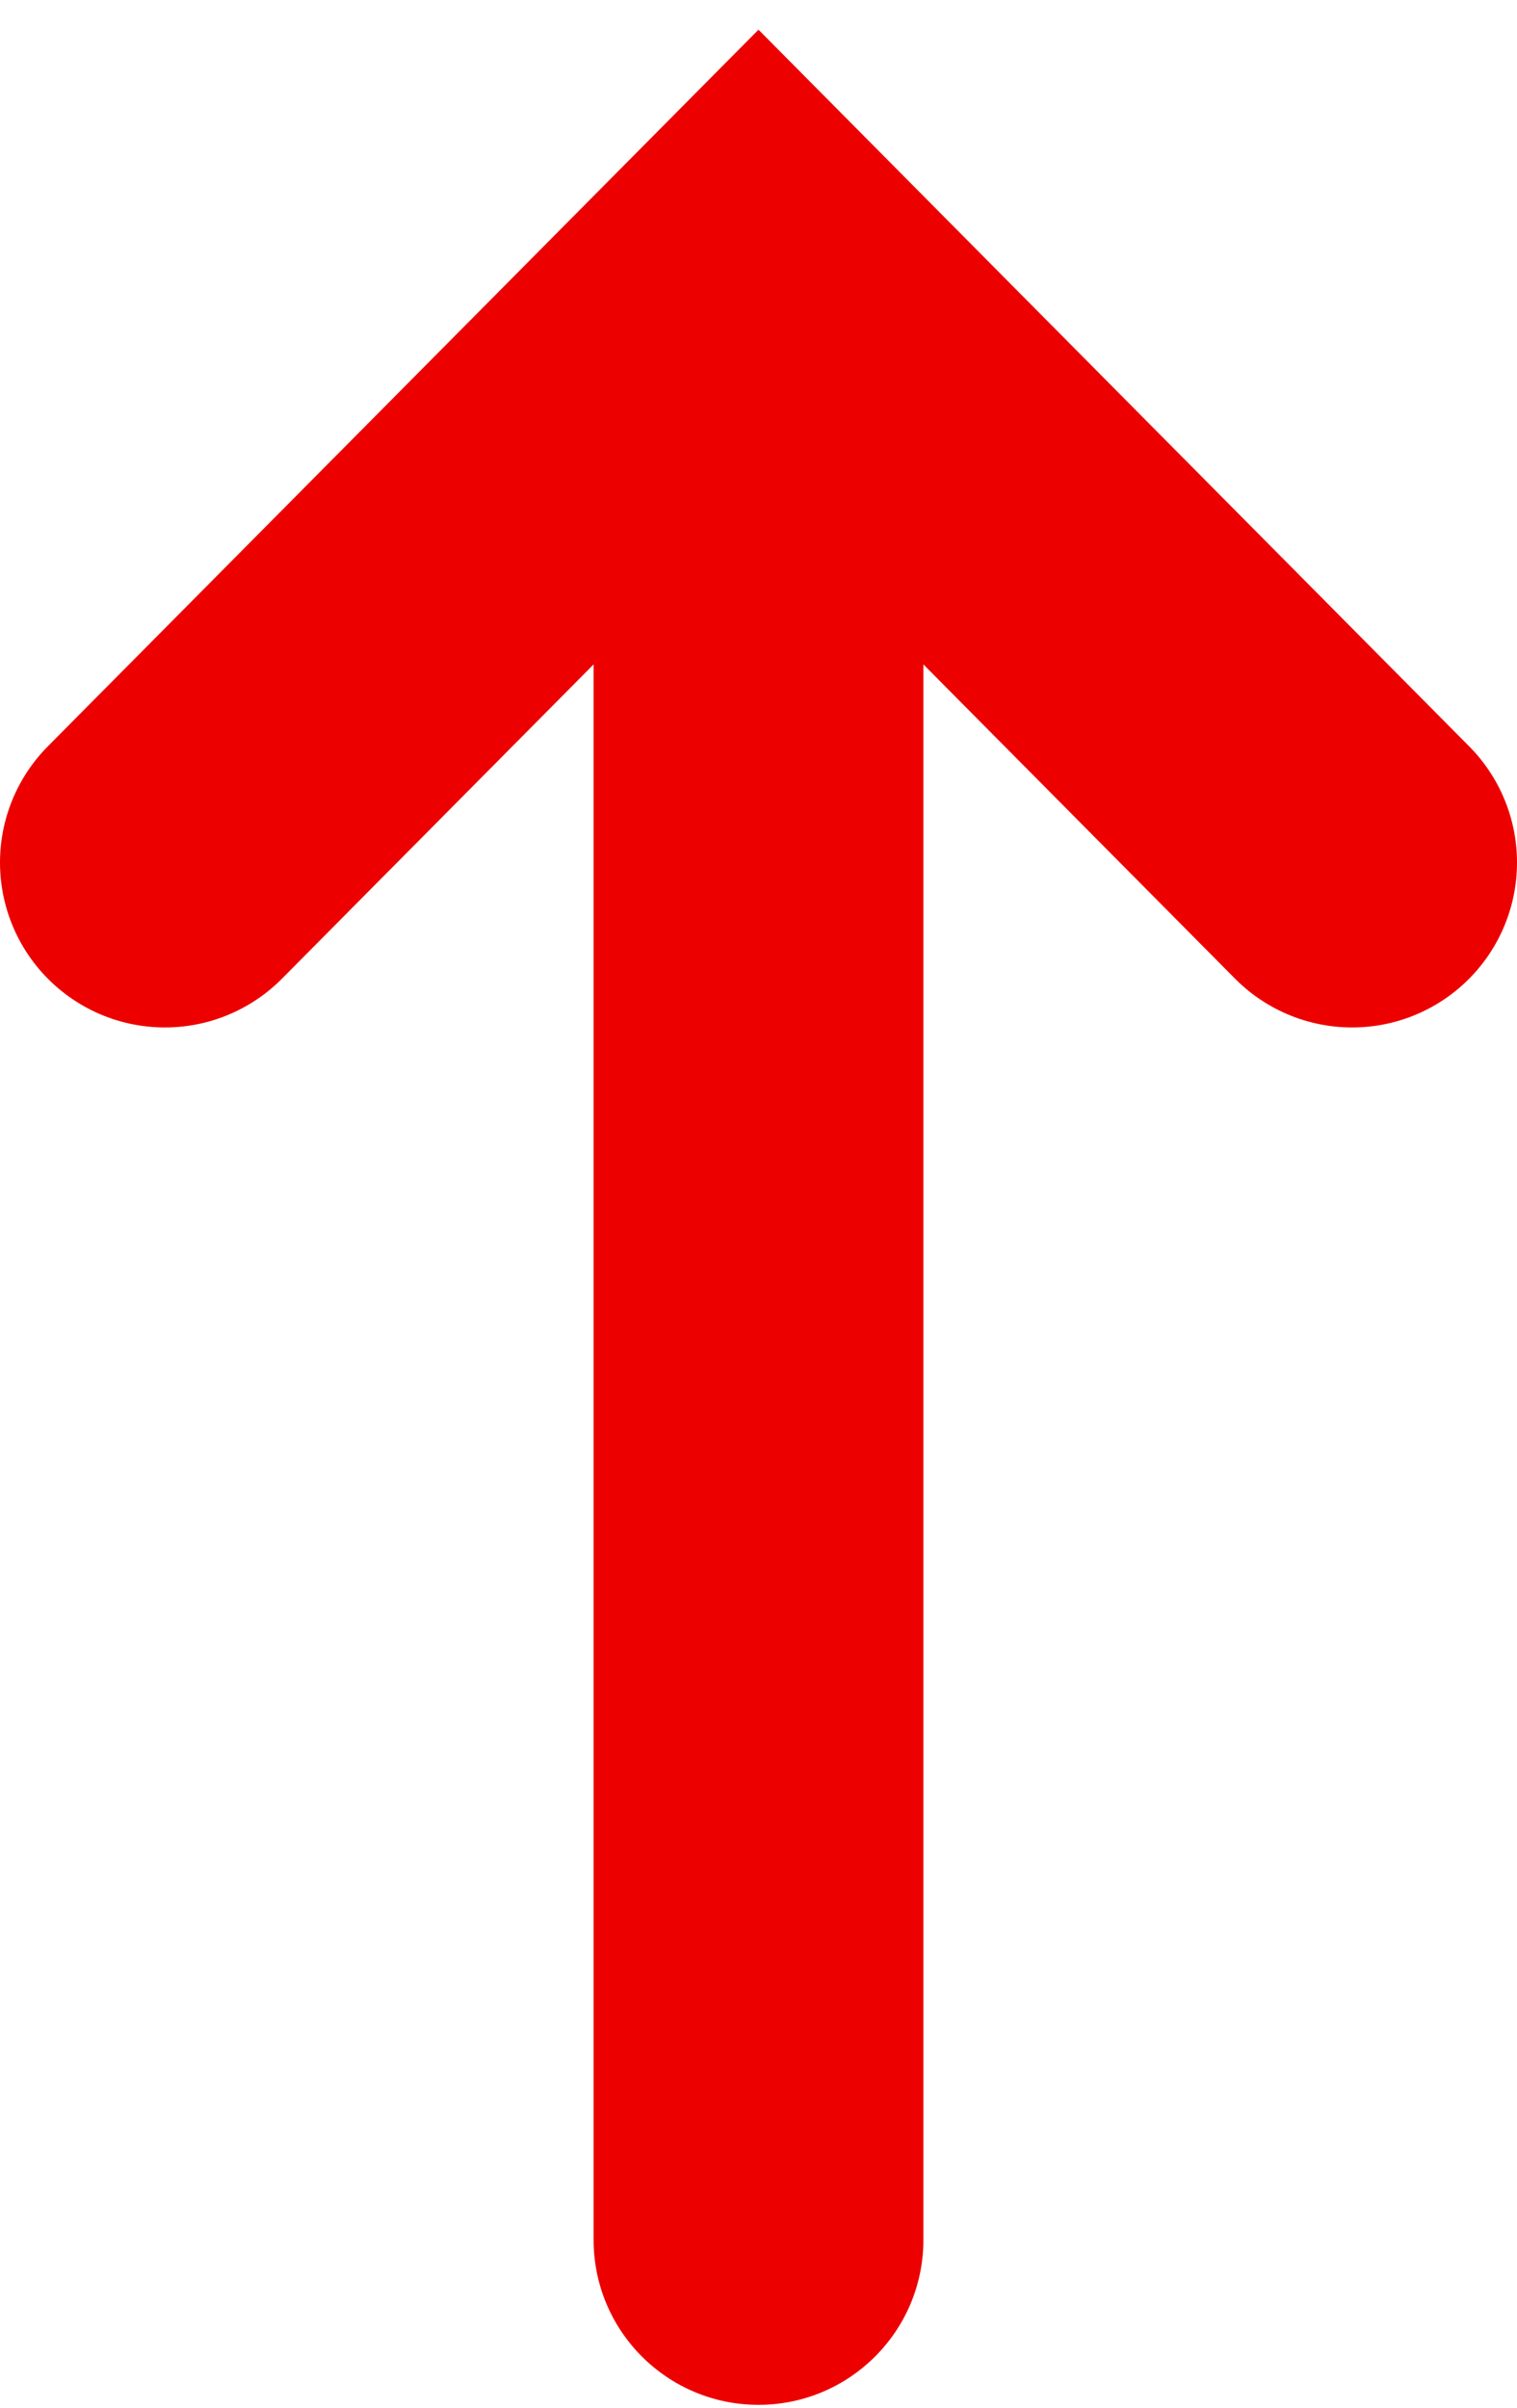 <svg width="46" height="73" viewBox="0 0 46 73" fill="none" xmlns="http://www.w3.org/2000/svg">
<path d="M5 26.145L23 8L41 26.145" stroke="#EC0000" stroke-width="10" stroke-linecap="round"/>
<path d="M18 67.897C18 70.658 20.238 72.897 23 72.897C25.761 72.897 28 70.658 28 67.897L18 67.897ZM18 8L18 67.897L28 67.897L28 8L18 8Z" fill="#EC0000"/>
</svg>
